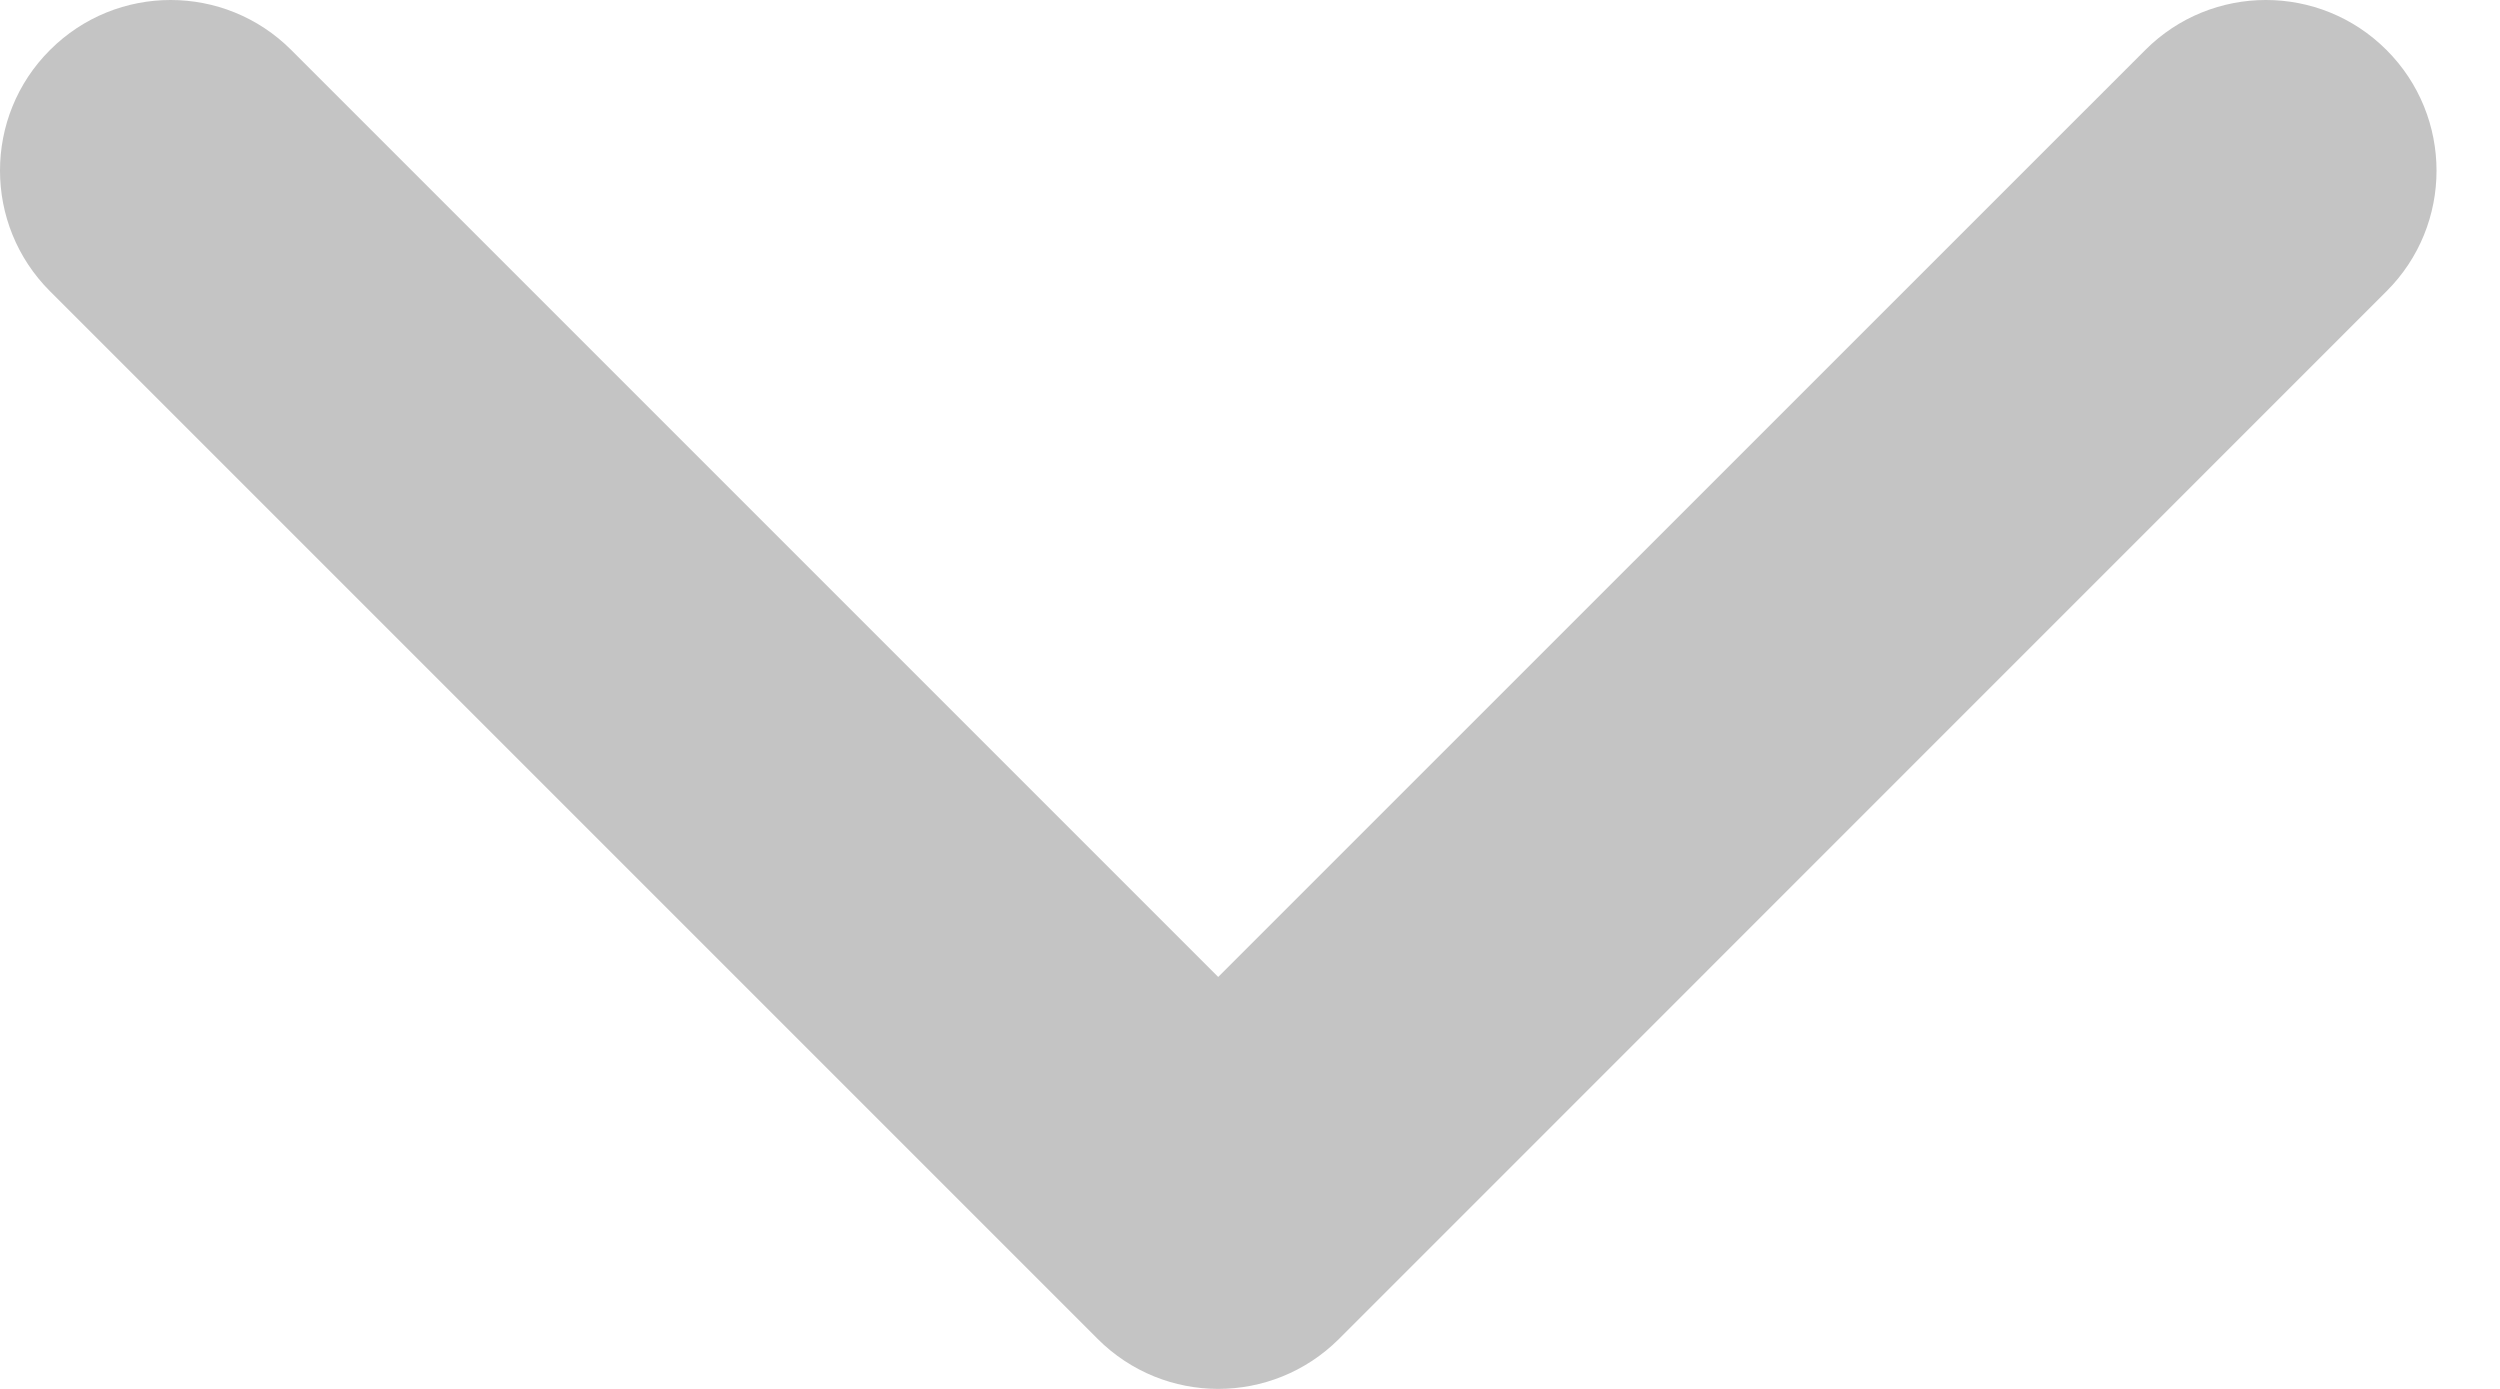 <svg width="18" height="10" viewBox="0 0 18 10" fill="none" xmlns="http://www.w3.org/2000/svg">
<path d="M8.771 10C8.457 10 8.143 9.88 7.903 9.64L0.36 2.097C-0.12 1.617 -0.12 0.839 0.36 0.36C0.84 -0.12 1.617 -0.12 2.097 0.36L8.771 7.034L15.446 0.36C15.926 -0.12 16.703 -0.12 17.183 0.36C17.663 0.84 17.663 1.618 17.183 2.097L9.64 9.641C9.4 9.88 9.086 10 8.771 10Z" fill="#C4C4C4"/>
</svg>
